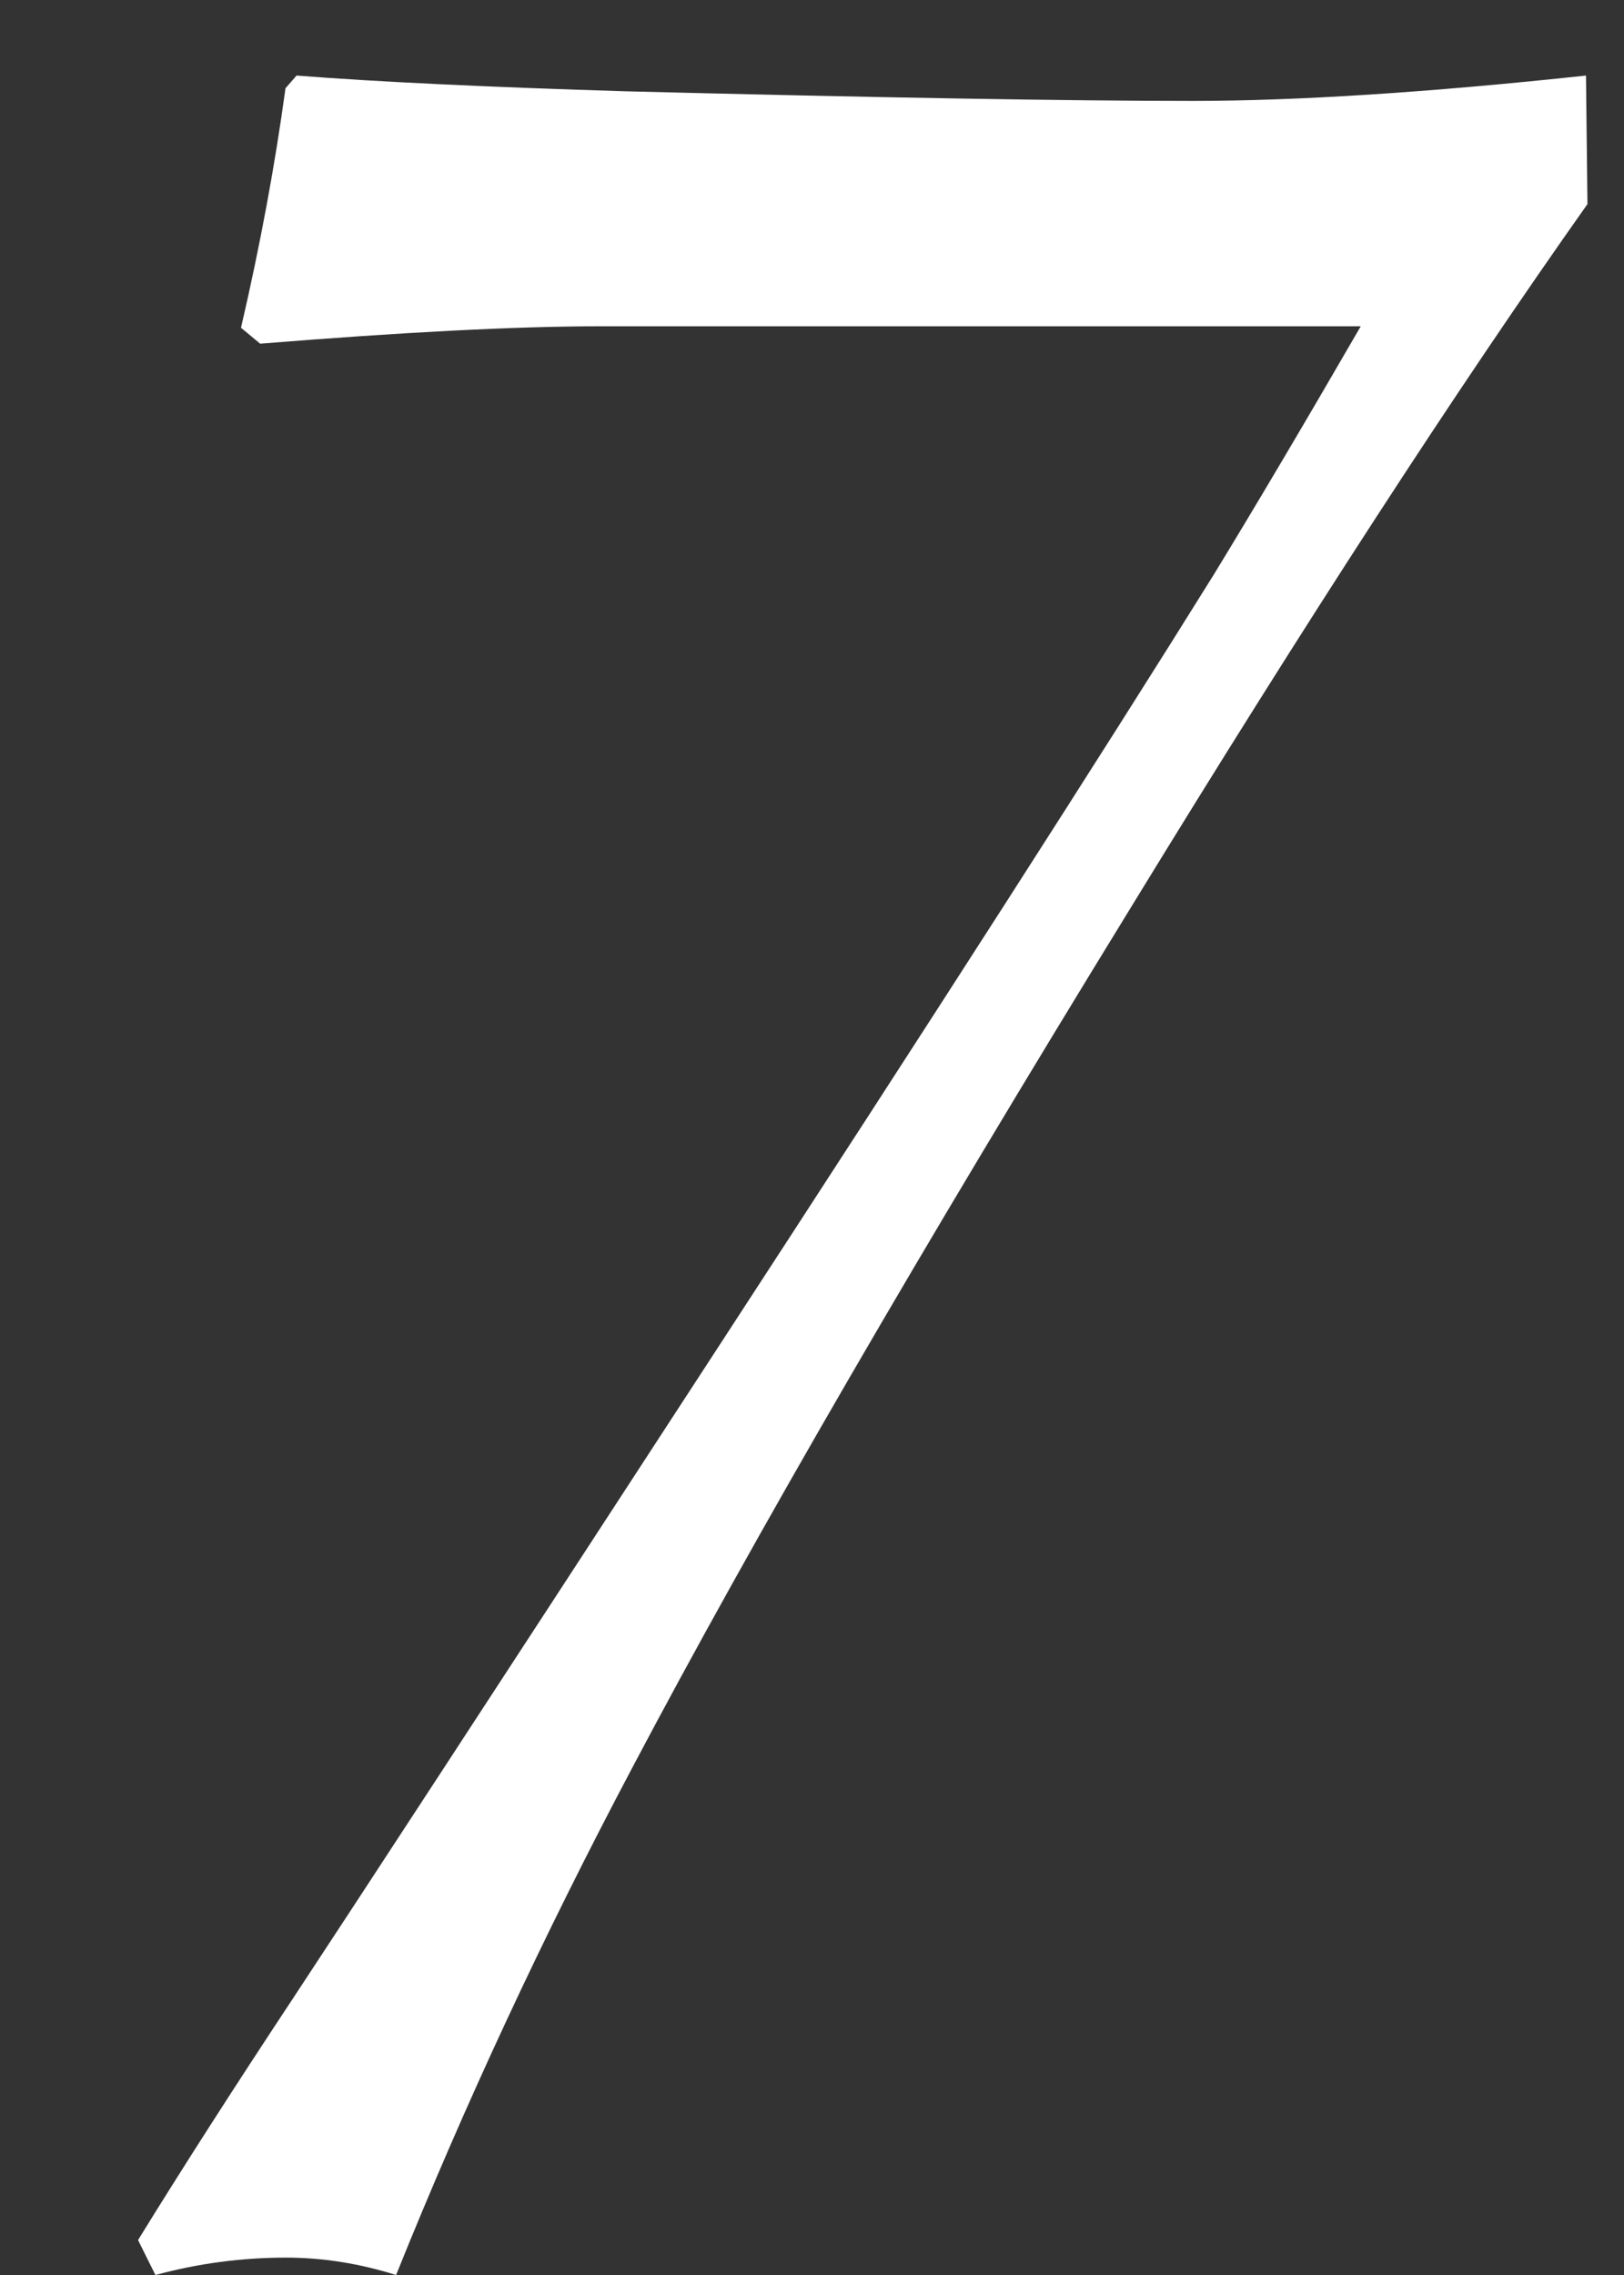 <svg xmlns="http://www.w3.org/2000/svg" width="10px" height="14px">
<rect width="100%" height="100%" fill="#333333" stroke="none"/>
<path fill-rule="evenodd"  fill="rgb(255, 255, 255)" d="M1.761,13.893 C1.987,13.893 2.213,13.929 2.439,14.000 C2.858,12.959 3.343,11.917 3.895,10.875 C4.645,9.456 5.669,7.692 6.965,5.582 C8.041,3.824 8.978,2.382 9.775,1.256 L9.766,0.465 C8.795,0.569 7.988,0.621 7.344,0.621 C6.575,0.621 5.413,0.601 3.857,0.562 C3.004,0.536 2.327,0.504 1.826,0.465 L1.758,0.543 C1.693,1.018 1.602,1.510 1.484,2.017 L1.602,2.115 C2.480,2.044 3.177,2.008 3.691,2.008 L8.379,2.008 C8.021,2.626 7.718,3.137 7.471,3.541 C6.794,4.628 5.770,6.223 4.399,8.326 C3.029,10.429 2.163,11.754 1.802,12.301 C1.440,12.848 1.123,13.342 0.850,13.785 L0.957,14.000 C1.219,13.929 1.487,13.893 1.761,13.893 L1.761,13.893 Z"/>
</svg>